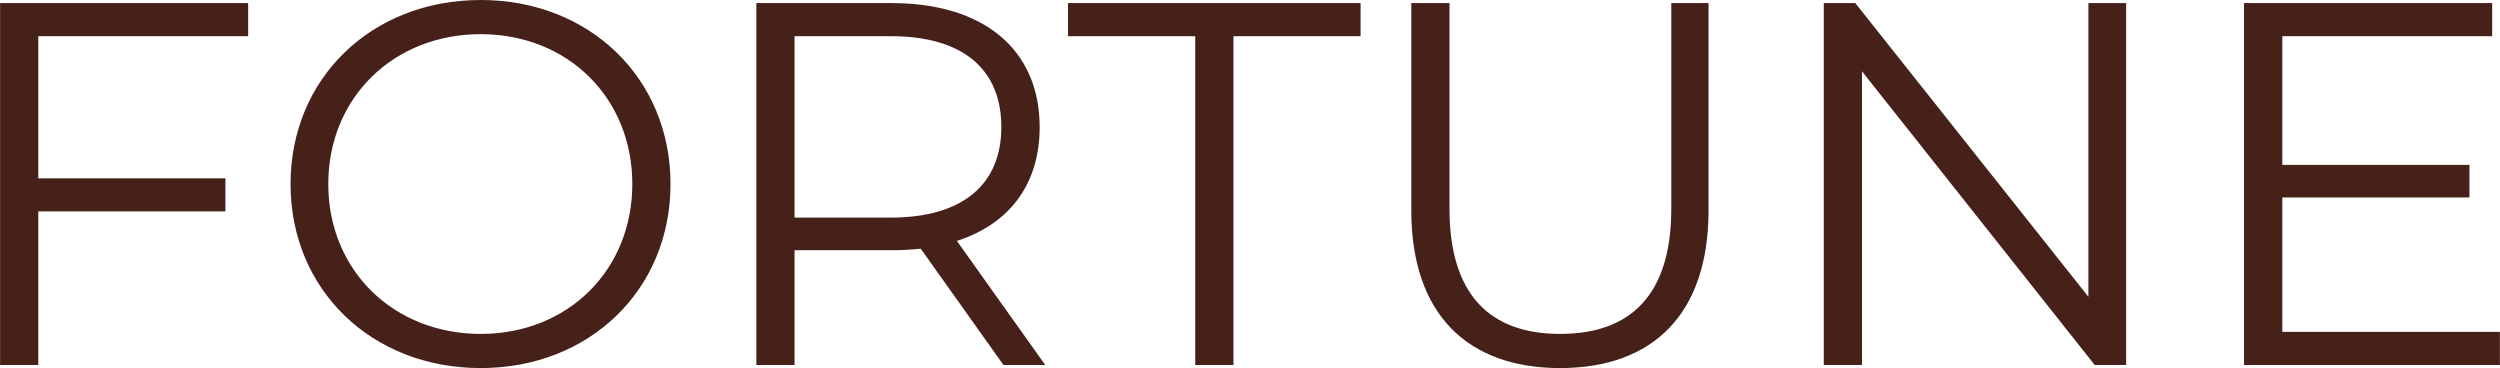 <svg xmlns="http://www.w3.org/2000/svg" xmlns:xlink="http://www.w3.org/1999/xlink" xml:space="preserve" width="210mm" height="30.918mm" style="shape-rendering:geometricPrecision; text-rendering:geometricPrecision; image-rendering:optimizeQuality; fill-rule:evenodd; clip-rule:evenodd" viewBox="0 0 21000 3092">
 <defs>
  <style type="text/css">
   <![CDATA[
    .fil0 {fill:#46211A;fill-rule:nonzero}
   ]]>
  </style>
 </defs>
 <g id="&#x421;&#x43B;&#x43E;&#x439;_x0020_1">
  <path class="fil0" d="M2084 304l0 -278 -2084 0 0 3040 321 0 0 -1290 1572 0 0 -278 -1572 0 0 -1194 1763 0zm1954 2788c912,0 1594,-656 1594,-1546 0,-890 -682,-1546 -1594,-1546 -920,0 -1598,660 -1598,1546 0,886 678,1546 1598,1546zm0 -287c-733,0 -1281,-534 -1281,-1259 0,-725 548,-1259 1281,-1259 730,0 1273,534 1273,1259 0,725 -543,1259 -1273,1259zm4742 261l-742 -1042c443,-144 695,-478 695,-956 0,-651 -469,-1042 -1242,-1042l-1138 0 0 3040 321 0 0 -964 817 0c87,0 165,-5 243,-13l695 977 351 0zm-1298 -1238l-808 0 0 -1524 808 0c608,0 929,278 929,764 0,478 -321,760 -929,760zm2558 1238l321 0 0 -2762 1068 0 0 -278 -2458 0 0 278 1069 0 0 2762zm3065 26c778,0 1247,-452 1247,-1325l0 -1741 -313 0 0 1728c0,721 -339,1051 -934,1051 -590,0 -929,-330 -929,-1051l0 -1728 -321 0 0 1741c0,873 473,1325 1250,1325zm4438 -3066l0 2467 -1958 -2467 -265 0 0 3040 321 0 0 -2467 1955 2467 264 0 0 -3040 -317 0zm1629 2762l0 -1129 1572 0 0 -274 -1572 0 0 -1081 1763 0 0 -278 -2085 0 0 3040 2150 0 0 -278 -1828 0z"></path>
 </g>
</svg>